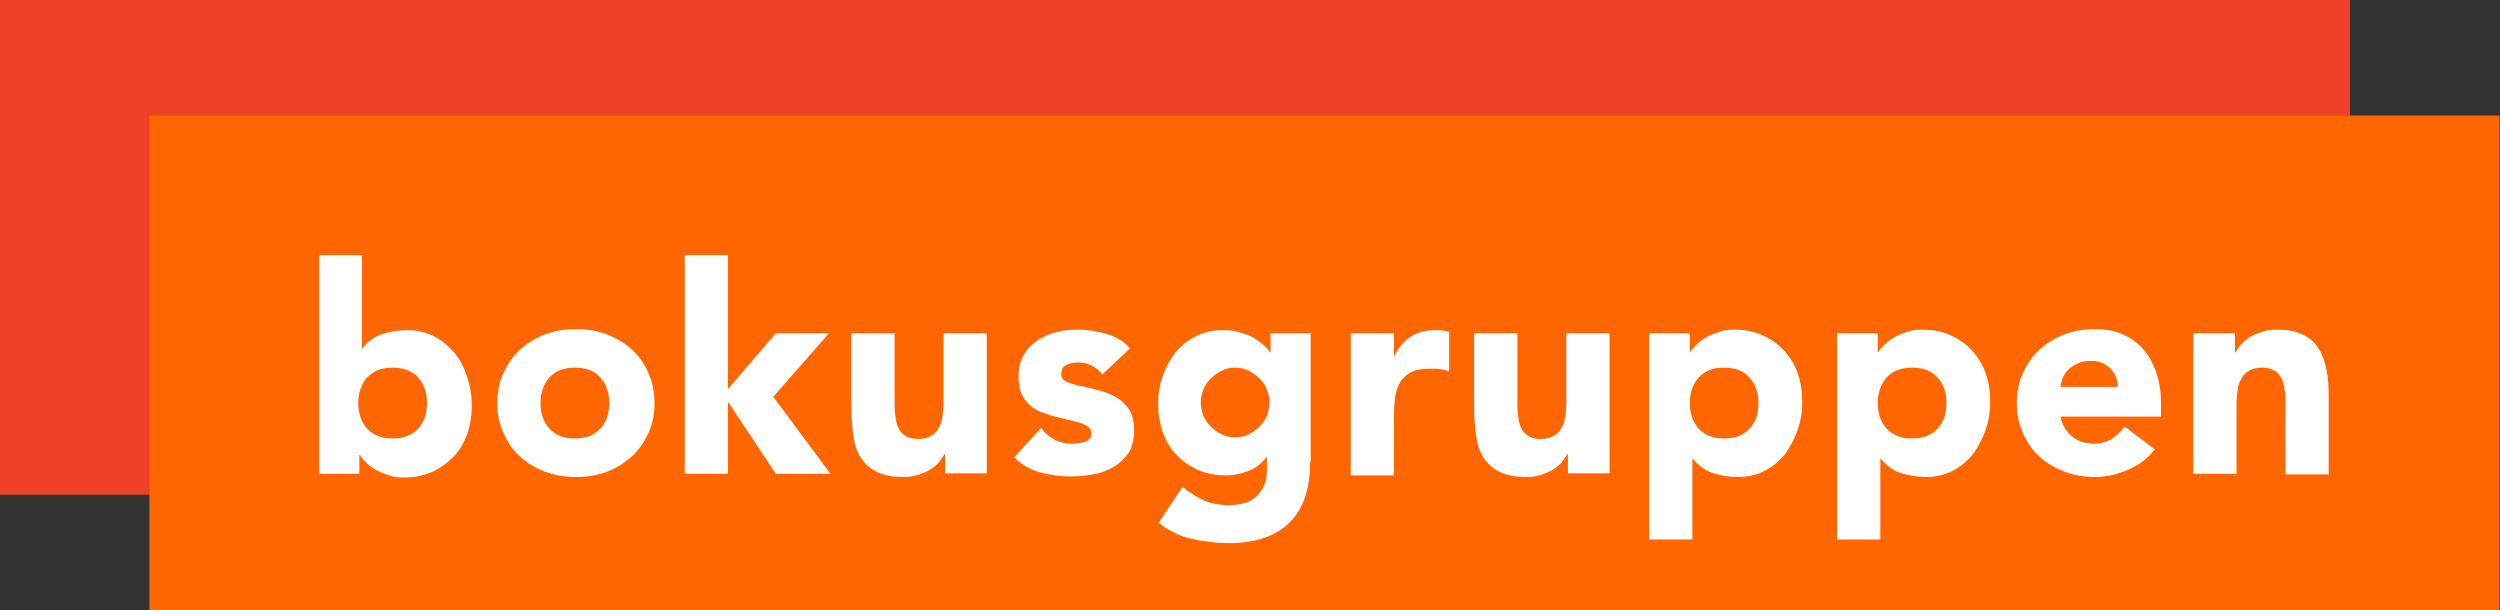<?xml version="1.0" encoding="utf-8"?>
<svg version="1.1" id="Lager_1" xmlns="http://www.w3.org/2000/svg" viewBox="0 0 480.1 117.2" xml:space="preserve">
	<rect x="0" y="0" width="480.1" height="117.2" fill="#333333" stroke="none"/>
	<style type="text/css">
		.st0{fill:#EF4028;}
		.st1{fill:#FF6600;}
		.st2{fill:#FFFFFF;}
	</style>
	<g>
		<rect class="st0" width="451.3" height="95"/>
		<rect x="28.7" y="22.2" class="st1" width="451.3" height="95"/>
		<g>
			<path class="st2" d="M61.2,49h8.3v17.9h0.1c1-1.3,2.2-2.2,3.7-2.7c1.5-0.5,3.1-0.8,4.9-0.8c1.9,0,3.6,0.4,5.2,1.2
				c1.5,0.8,2.8,1.9,3.9,3.2c1.1,1.3,1.9,2.9,2.4,4.6c0.6,1.7,0.9,3.5,0.9,5.4c0,2-0.3,3.9-0.9,5.6c-0.6,1.7-1.5,3.2-2.7,4.4
				c-1.2,1.2-2.6,2.2-4.2,2.9c-1.6,0.7-3.4,1-5.4,1c-1,0-1.9-0.1-2.7-0.4c-0.9-0.3-1.6-0.6-2.4-1c-0.7-0.4-1.4-0.9-1.9-1.4
				c-0.5-0.5-1-1-1.3-1.5h-0.1v3.6h-7.7V49z M68.8,77.4c0,2,0.6,3.7,1.7,4.9c1.2,1.3,2.8,1.9,4.9,1.9c2.1,0,3.7-0.6,4.9-1.9
				c1.2-1.3,1.7-2.9,1.7-4.9c0-2-0.6-3.7-1.7-4.9c-1.2-1.3-2.8-1.9-4.9-1.9c-2.1,0-3.7,0.6-4.9,1.9C69.4,73.8,68.8,75.4,68.8,77.4z"
				/>
			<path class="st2" d="M95.5,77.4c0-2.1,0.4-4.1,1.2-5.8s1.8-3.2,3.2-4.5c1.4-1.2,2.9-2.2,4.8-2.9c1.8-0.7,3.8-1,5.9-1
				c2.1,0,4,0.3,5.9,1c1.8,0.7,3.4,1.6,4.8,2.9c1.4,1.2,2.4,2.7,3.2,4.5c0.8,1.7,1.2,3.7,1.2,5.8c0,2.1-0.4,4.1-1.2,5.8
				c-0.8,1.7-1.8,3.2-3.2,4.5c-1.4,1.2-2.9,2.2-4.8,2.9c-1.8,0.7-3.8,1-5.9,1c-2.1,0-4-0.3-5.9-1c-1.8-0.7-3.4-1.6-4.8-2.9
				c-1.4-1.2-2.4-2.7-3.2-4.5S95.5,79.6,95.5,77.4z M103.8,77.4c0,2,0.6,3.7,1.7,4.9c1.2,1.3,2.8,1.9,4.9,1.9c2.1,0,3.7-0.6,4.9-1.9
				c1.2-1.3,1.7-2.9,1.7-4.9c0-2-0.6-3.7-1.7-4.9c-1.2-1.3-2.8-1.9-4.9-1.9c-2.1,0-3.7,0.6-4.9,1.9
				C104.4,73.8,103.8,75.4,103.8,77.4z"/>
			<path class="st2" d="M131.5,49h8.3v25.7L149,64h10.2l-10.7,12.2l11,14.8H149l-9.1-13.7h-0.1v13.7h-8.3V49z"/>
			<path class="st2" d="M189.5,90.9h-8v-3.7h-0.1c-0.3,0.5-0.7,1-1.1,1.6c-0.5,0.5-1,1-1.7,1.4c-0.7,0.4-1.4,0.7-2.3,1
				c-0.9,0.3-1.8,0.4-2.8,0.4c-2.1,0-3.8-0.3-5.1-1c-1.3-0.6-2.3-1.5-3.1-2.7c-0.7-1.1-1.2-2.5-1.4-4.1c-0.2-1.6-0.4-3.2-0.4-5.1V64
				h8.3v13.2c0,0.8,0,1.6,0.1,2.4s0.2,1.6,0.5,2.3c0.3,0.7,0.7,1.3,1.3,1.7c0.6,0.4,1.4,0.7,2.5,0.7c1.1,0,1.9-0.2,2.6-0.6
				c0.7-0.4,1.2-0.9,1.5-1.6c0.4-0.6,0.6-1.4,0.7-2.2c0.1-0.8,0.2-1.7,0.2-2.6V64h8.3V90.9z"/>
			<path class="st2" d="M211.7,71.9c-1.2-1.5-2.8-2.3-4.8-2.3c-0.7,0-1.4,0.2-2.1,0.5c-0.7,0.3-1,0.9-1,1.7c0,0.7,0.3,1.2,1,1.5
				c0.7,0.3,1.6,0.6,2.6,0.8c1.1,0.2,2.2,0.5,3.4,0.8c1.2,0.3,2.3,0.7,3.4,1.3c1.1,0.6,1.9,1.4,2.6,2.4c0.7,1,1,2.4,1,4.1
				c0,1.7-0.4,3.2-1.1,4.3c-0.8,1.1-1.7,2-2.9,2.7c-1.2,0.7-2.5,1.2-4,1.4c-1.5,0.3-2.9,0.4-4.4,0.4c-1.9,0-3.8-0.3-5.7-0.8
				c-1.9-0.5-3.6-1.5-4.9-2.9l5.1-5.6c0.8,1,1.6,1.7,2.6,2.2c0.9,0.5,2,0.8,3.3,0.8c1,0,1.8-0.1,2.6-0.4c0.8-0.3,1.2-0.8,1.2-1.5
				c0-0.7-0.3-1.2-1-1.6c-0.7-0.4-1.6-0.6-2.6-0.9c-1.1-0.2-2.2-0.5-3.4-0.8c-1.2-0.3-2.3-0.7-3.4-1.2c-1.1-0.6-1.9-1.3-2.6-2.4
				c-0.7-1-1-2.4-1-4.1c0-1.6,0.3-3,1-4.1c0.6-1.1,1.5-2.1,2.6-2.8s2.3-1.3,3.6-1.6c1.4-0.4,2.8-0.5,4.2-0.5c1.8,0,3.6,0.3,5.4,0.8
				c1.8,0.5,3.4,1.4,4.6,2.8L211.7,71.9z"/>
			<path class="st2" d="M251.6,88.7c0,5.1-1.3,9-3.9,11.6s-6.5,4-11.7,4c-2.4,0-4.8-0.3-7.1-0.8c-2.3-0.5-4.5-1.6-6.4-3.1l4.6-6.9
				c1.3,1.1,2.7,1.9,4.1,2.6c1.4,0.6,3,0.9,4.7,0.9c2.6,0,4.4-0.6,5.6-1.9c1.2-1.2,1.8-2.8,1.8-4.7v-2.6h-0.1
				c-1,1.3-2.2,2.2-3.6,2.7c-1.4,0.5-2.8,0.8-4,0.8c-2,0-3.8-0.3-5.4-1c-1.6-0.7-3-1.6-4.2-2.9c-1.2-1.2-2.1-2.7-2.7-4.4
				c-0.6-1.7-0.9-3.6-0.9-5.6c0-1.8,0.3-3.5,0.9-5.2c0.6-1.7,1.4-3.2,2.4-4.5c1.1-1.3,2.3-2.3,3.9-3.1c1.5-0.8,3.2-1.2,5.2-1.2
				c1.2,0,2.3,0.1,3.2,0.4c1,0.3,1.9,0.6,2.6,1s1.4,0.9,2,1.4s1,1,1.3,1.5h0.1V64h7.7V88.7z M230.6,77.3c0,0.9,0.2,1.7,0.5,2.5
				c0.3,0.8,0.8,1.5,1.4,2.1c0.6,0.6,1.3,1.1,2.1,1.5c0.8,0.4,1.7,0.6,2.6,0.6c0.9,0,1.8-0.2,2.6-0.6c0.8-0.4,1.5-0.9,2.1-1.5
				c0.6-0.6,1.1-1.3,1.4-2.1c0.3-0.8,0.5-1.6,0.5-2.5c0-0.9-0.2-1.7-0.5-2.5c-0.3-0.8-0.8-1.5-1.4-2.1c-0.6-0.6-1.3-1.1-2.1-1.5
				c-0.8-0.4-1.7-0.6-2.6-0.6c-1,0-1.8,0.2-2.6,0.6c-0.8,0.4-1.5,0.9-2.1,1.5c-0.6,0.6-1.1,1.3-1.4,2.1
				C230.8,75.6,230.6,76.4,230.6,77.3z"/>
			<path class="st2" d="M259.4,64h8.3v4.3h0.1c0.9-1.7,1.9-2.9,3.2-3.7c1.2-0.8,2.8-1.2,4.6-1.2c0.5,0,1,0,1.4,0.1
				c0.5,0,0.9,0.1,1.3,0.2v7.6c-0.6-0.2-1.2-0.3-1.7-0.4c-0.6-0.1-1.2-0.1-1.8-0.1c-1.6,0-2.9,0.2-3.8,0.7c-0.9,0.4-1.6,1.1-2.1,1.9
				c-0.5,0.8-0.8,1.7-1,2.9c-0.1,1.1-0.2,2.3-0.2,3.7v11.3h-8.3V64z"/>
			<path class="st2" d="M309.1,90.9h-8v-3.7H301c-0.3,0.5-0.7,1-1.1,1.6c-0.5,0.5-1,1-1.7,1.4c-0.7,0.4-1.4,0.7-2.3,1
				s-1.8,0.4-2.8,0.4c-2.1,0-3.8-0.3-5.1-1c-1.3-0.6-2.3-1.5-3.1-2.7c-0.7-1.1-1.2-2.5-1.4-4.1c-0.2-1.6-0.4-3.2-0.4-5.1V64h8.3
				v13.2c0,0.8,0,1.6,0.1,2.4c0.1,0.8,0.2,1.6,0.5,2.3c0.3,0.7,0.7,1.3,1.3,1.7c0.6,0.4,1.4,0.7,2.5,0.7c1.1,0,1.9-0.2,2.6-0.6
				c0.7-0.4,1.2-0.9,1.5-1.6c0.4-0.6,0.6-1.4,0.7-2.2c0.1-0.8,0.2-1.7,0.2-2.6V64h8.3V90.9z"/>
			<path class="st2" d="M316.8,64h7.7v3.6h0.1c0.3-0.5,0.8-1,1.3-1.5c0.5-0.5,1.2-1,1.9-1.4c0.7-0.4,1.5-0.7,2.4-1
				c0.9-0.3,1.8-0.4,2.7-0.4c2,0,3.8,0.3,5.4,1c1.6,0.7,3,1.6,4.2,2.9s2.1,2.7,2.7,4.4c0.6,1.7,0.9,3.6,0.9,5.6
				c0,1.9-0.3,3.7-0.9,5.4s-1.4,3.2-2.4,4.6c-1.1,1.3-2.3,2.4-3.9,3.2c-1.5,0.8-3.2,1.2-5.2,1.2c-1.7,0-3.4-0.3-4.9-0.8
				c-1.5-0.5-2.7-1.5-3.7-2.7h-0.1v15.5h-8.3V64z M324.5,77.4c0,2,0.6,3.7,1.7,4.9c1.2,1.3,2.8,1.9,4.9,1.9c2.1,0,3.7-0.6,4.9-1.9
				c1.2-1.3,1.7-2.9,1.7-4.9c0-2-0.6-3.7-1.7-4.9c-1.2-1.3-2.8-1.9-4.9-1.9c-2.1,0-3.7,0.6-4.9,1.9
				C325.1,73.8,324.5,75.4,324.5,77.4z"/>
			<path class="st2" d="M352.9,64h7.7v3.6h0.1c0.3-0.5,0.8-1,1.3-1.5c0.5-0.5,1.2-1,1.9-1.4c0.7-0.4,1.5-0.7,2.4-1
				c0.9-0.3,1.8-0.4,2.7-0.4c2,0,3.8,0.3,5.4,1c1.6,0.7,3,1.6,4.2,2.9s2.1,2.7,2.7,4.4c0.6,1.7,0.9,3.6,0.9,5.6
				c0,1.9-0.3,3.7-0.9,5.4s-1.4,3.2-2.4,4.6c-1.1,1.3-2.3,2.4-3.9,3.2c-1.5,0.8-3.2,1.2-5.2,1.2c-1.7,0-3.4-0.3-4.9-0.8
				c-1.5-0.5-2.7-1.5-3.7-2.7h-0.1v15.5h-8.3V64z M360.6,77.4c0,2,0.6,3.7,1.7,4.9c1.2,1.3,2.8,1.9,4.9,1.9c2.1,0,3.7-0.6,4.9-1.9
				c1.2-1.3,1.7-2.9,1.7-4.9c0-2-0.6-3.7-1.7-4.9c-1.2-1.3-2.8-1.9-4.9-1.9c-2.1,0-3.7,0.6-4.9,1.9
				C361.2,73.8,360.6,75.4,360.6,77.4z"/>
			<path class="st2" d="M413.8,86.3c-1.3,1.7-3,3-5.1,3.9s-4.1,1.4-6.3,1.4c-2.1,0-4-0.3-5.9-1c-1.8-0.7-3.4-1.6-4.8-2.9
				c-1.4-1.2-2.4-2.7-3.2-4.5s-1.2-3.7-1.2-5.8c0-2.1,0.4-4.1,1.2-5.8s1.8-3.2,3.2-4.5c1.4-1.2,2.9-2.2,4.8-2.9c1.8-0.7,3.8-1,5.9-1
				c1.9,0,3.7,0.3,5.2,1c1.6,0.7,2.9,1.6,4,2.9c1.1,1.2,1.9,2.7,2.5,4.5c0.6,1.7,0.9,3.7,0.9,5.8v2.6h-19.3c0.3,1.6,1.1,2.9,2.2,3.8
				s2.5,1.4,4.1,1.4c1.4,0,2.5-0.3,3.5-0.9c0.9-0.6,1.8-1.4,2.5-2.4L413.8,86.3z M406.7,74.4c0-1.4-0.4-2.6-1.4-3.6
				c-1-1-2.2-1.5-3.7-1.5c-0.9,0-1.7,0.1-2.4,0.4c-0.7,0.3-1.3,0.7-1.8,1.1s-0.9,1-1.2,1.6c-0.3,0.6-0.4,1.2-0.5,1.9H406.7z"/>
			<path class="st2" d="M421.2,64h8v3.7h0.1c0.3-0.5,0.6-1,1.1-1.6c0.5-0.5,1.1-1,1.7-1.4c0.7-0.4,1.4-0.7,2.3-1
				c0.9-0.3,1.8-0.4,2.8-0.4c2.1,0,3.8,0.3,5.1,1c1.3,0.6,2.3,1.5,3,2.7c0.7,1.1,1.2,2.5,1.5,4.1c0.3,1.6,0.4,3.2,0.4,5.1v14.9h-8.3
				V77.7c0-0.8,0-1.6-0.1-2.4s-0.2-1.6-0.5-2.3c-0.3-0.7-0.7-1.3-1.3-1.7s-1.4-0.7-2.5-0.7c-1.1,0-1.9,0.2-2.6,0.6
				c-0.7,0.4-1.2,0.9-1.5,1.6c-0.4,0.6-0.6,1.4-0.7,2.2c-0.1,0.8-0.2,1.7-0.2,2.6v13.4h-8.3V64z"/>
		</g>
	</g>
</svg>
